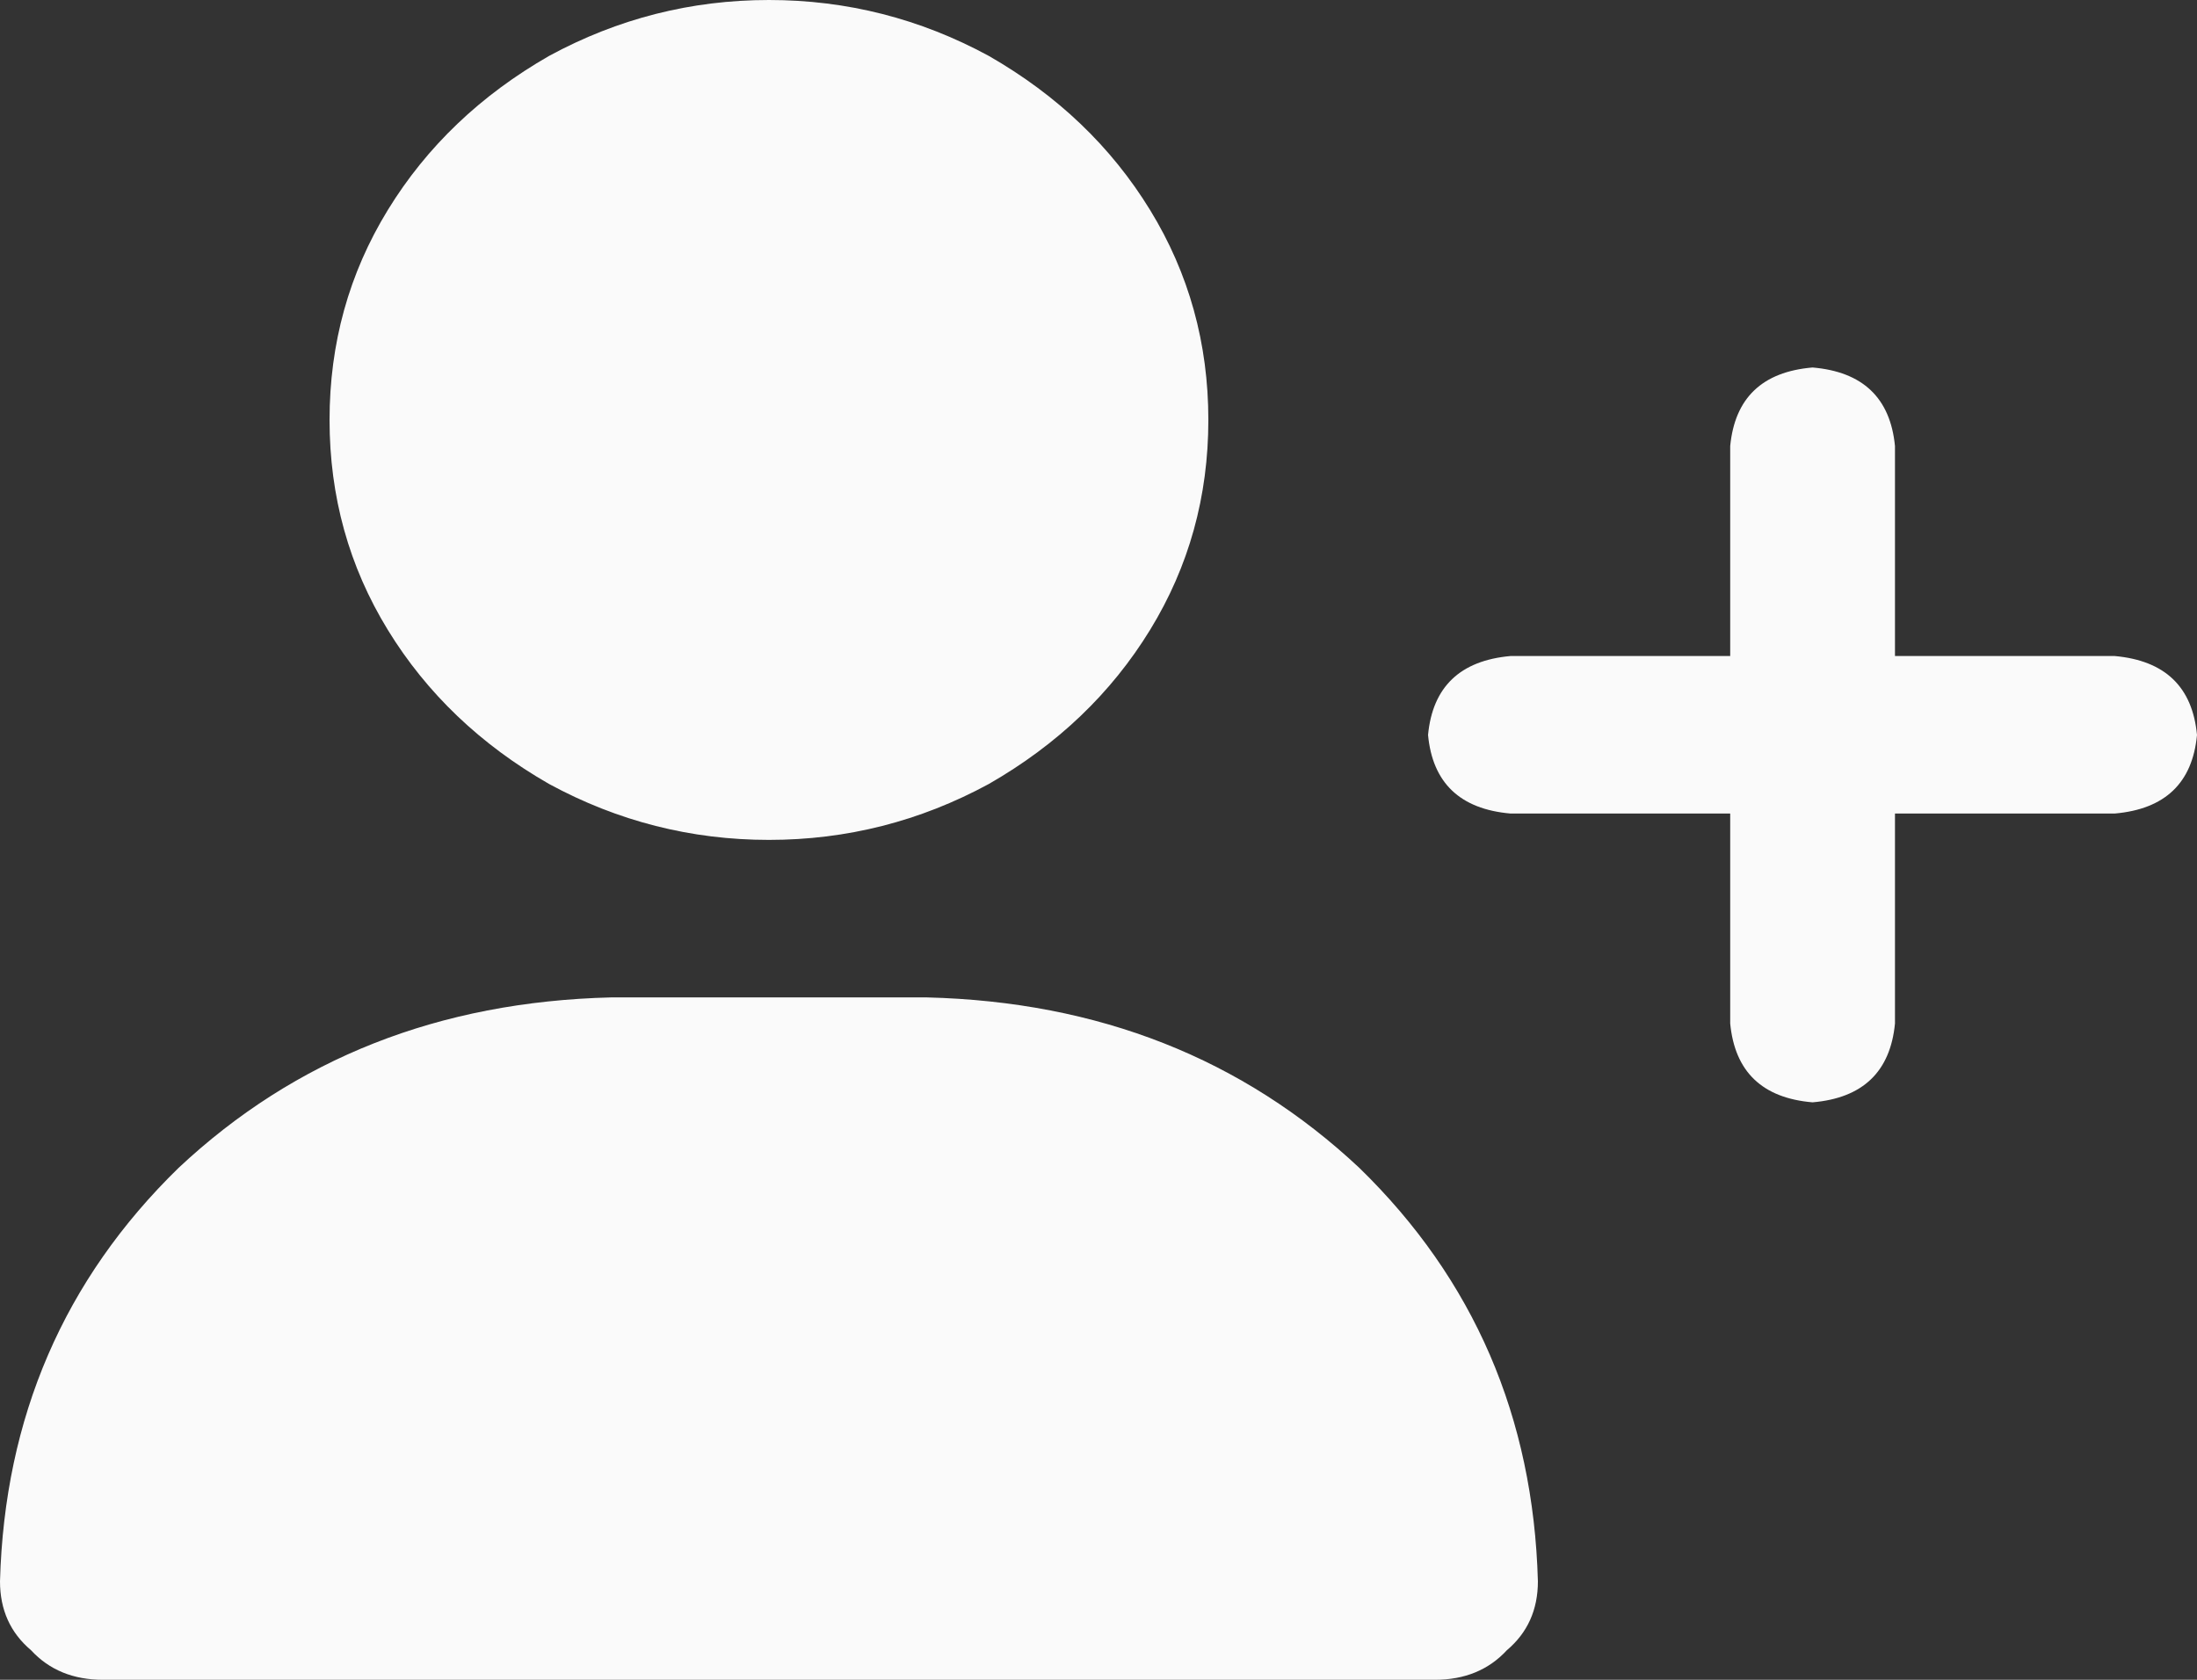 <svg width="17" height="13" viewBox="0 0 17 13" fill="none" xmlns="http://www.w3.org/2000/svg">
<rect x="0" y="0" width="17" height="13" fill="#333333" stroke="none"/>
<g clip-path="url(#clip0_27_1954)">
<g clip-path="url(#clip1_27_1954)">
<path d="M2.55 3.25C2.55 2.658 2.7 2.116 3.001 1.625C3.302 1.134 3.719 0.736 4.25 0.432C4.781 0.144 5.348 0 5.95 0C6.552 0 7.119 0.144 7.65 0.432C8.181 0.736 8.598 1.134 8.899 1.625C9.2 2.116 9.35 2.658 9.35 3.25C9.35 3.842 9.2 4.384 8.899 4.875C8.598 5.366 8.181 5.764 7.65 6.068C7.119 6.356 6.552 6.5 5.95 6.5C5.348 6.5 4.781 6.356 4.25 6.068C3.719 5.764 3.302 5.366 3.001 4.875C2.7 4.384 2.55 3.842 2.55 3.25ZM0 12.238C0.035 10.968 0.496 9.902 1.381 9.039C2.284 8.192 3.399 7.752 4.728 7.719H7.172C8.501 7.752 9.616 8.192 10.519 9.039C11.405 9.902 11.865 10.968 11.9 12.238C11.9 12.458 11.82 12.636 11.66 12.771C11.519 12.924 11.333 13 11.103 13H0.797C0.567 13 0.381 12.924 0.24 12.771C0.08 12.636 0 12.458 0 12.238ZM13.388 7.921V6.296H11.688C11.298 6.262 11.085 6.059 11.05 5.688C11.085 5.316 11.298 5.112 11.688 5.077H13.388V3.452C13.424 3.08 13.636 2.877 14.025 2.844C14.414 2.877 14.627 3.08 14.663 3.452V5.077H16.363C16.753 5.112 16.965 5.316 17 5.688C16.965 6.059 16.753 6.262 16.363 6.296H14.663V7.921C14.627 8.294 14.414 8.498 14.025 8.531C13.636 8.498 13.424 8.294 13.388 7.921Z" fill="#FAFAFA"/>
</g>
</g>
<defs>
<clipPath id="clip0_27_1954">
<rect width="17" height="13" fill="white"/>
</clipPath>
<clipPath id="clip1_27_1954">
<rect width="17" height="13" fill="white"/>
</clipPath>
</defs>
</svg>
